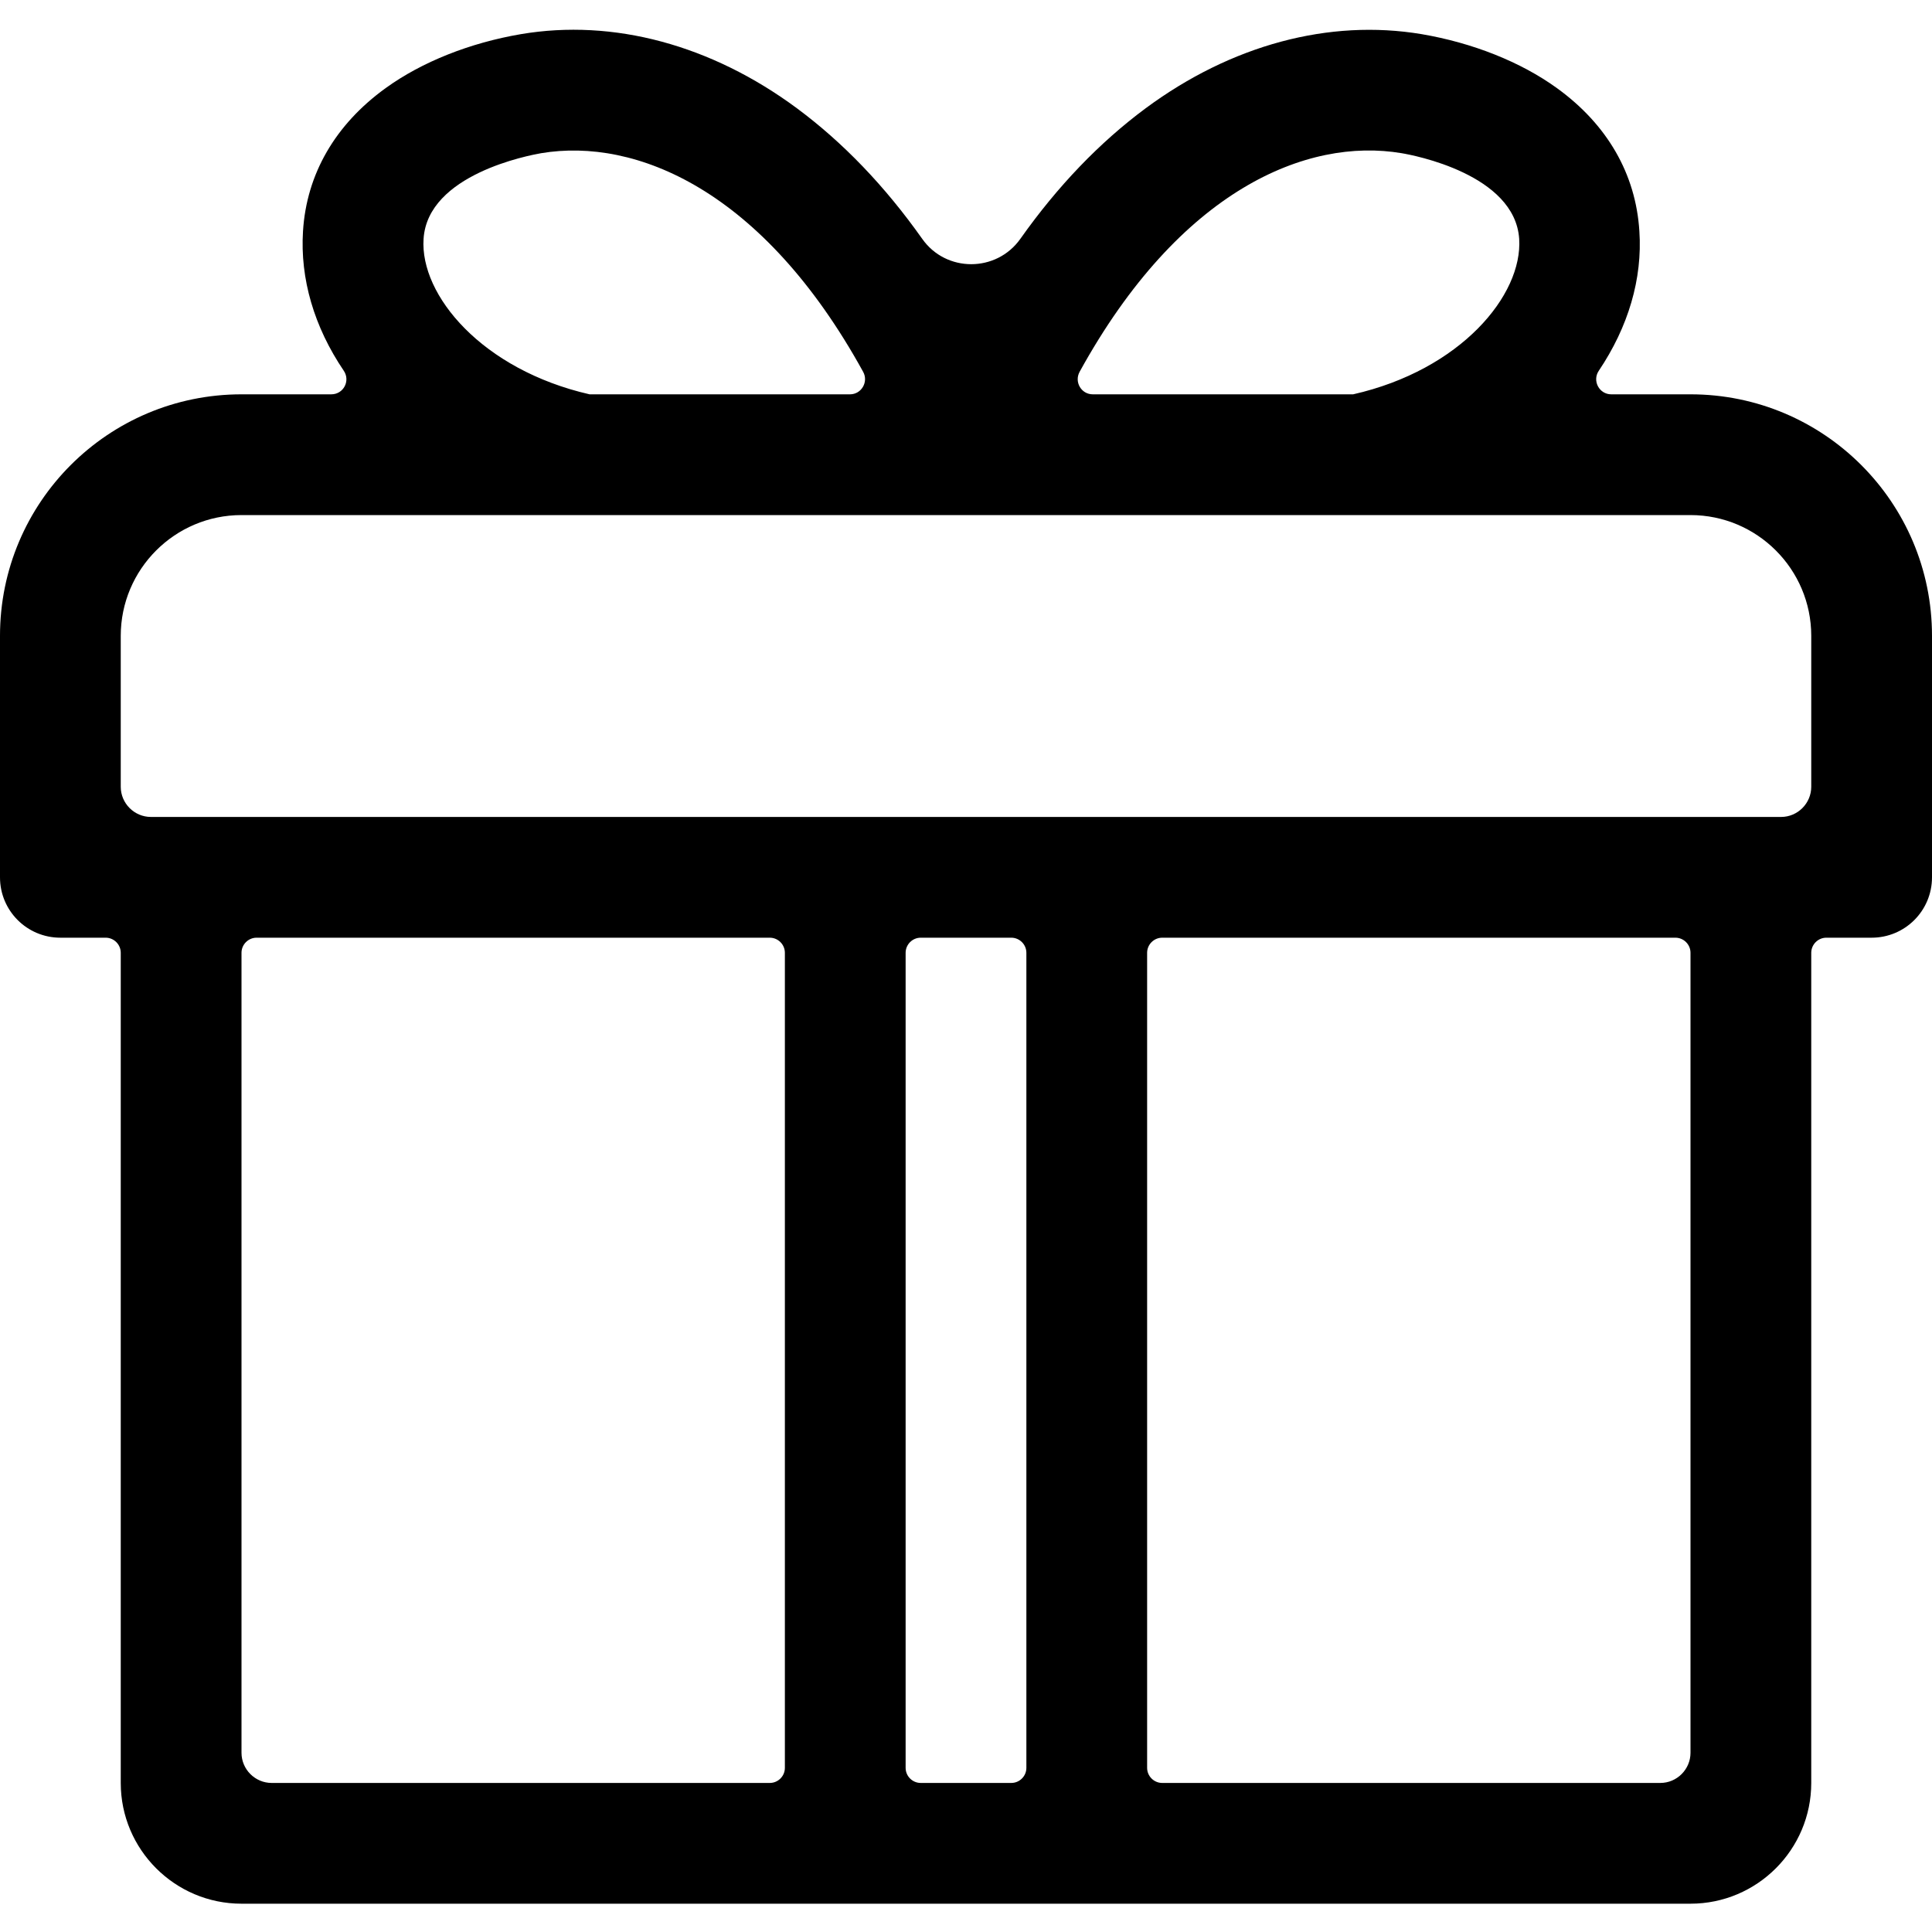 <?xml version="1.0" standalone="no"?><!DOCTYPE svg PUBLIC "-//W3C//DTD SVG 1.1//EN" "http://www.w3.org/Graphics/SVG/1.1/DTD/svg11.dtd"><svg t="1715772335901" class="icon" viewBox="0 0 1024 1024" version="1.1" xmlns="http://www.w3.org/2000/svg" p-id="24672" xmlns:xlink="http://www.w3.org/1999/xlink" width="256" height="256"><path d="M854 209c-6.4 0-10.2-7.2-6.6-12.5 15.6-23.2 23.2-48.7 21.5-74-1.9-30.3-17-56.5-43.7-75.8-19.2-13.9-44.7-24-71.7-28.6-49-8.2-100.9 5.7-146.3 39.3-24.4 18.1-46.6 41.2-66.4 69.2-12.7 17.9-39.4 17.9-52 0-19.8-28-42-51.1-66.4-69.2C377 23.8 325.1 9.8 276.1 18.1c-27 4.6-52.5 14.7-71.7 28.6-26.7 19.3-41.9 45.5-43.8 75.8-1.6 25.3 5.9 50.8 21.6 74 3.6 5.3-0.1 12.5-6.6 12.5H128C57.3 209 0 266.3 0 337v128c0 17.7 14.3 32 32 32h24c4.4 0 8 3.6 8 8v440c0 35.3 28.7 64 64 64h768c35.3 0 64-28.7 64-64V505c0-4.4 3.6-8 8-8h24c17.7 0 32-14.3 32-32V337c0-70.7-57.3-128-128-128h-42zM742.9 81.2c6.1 1 60 11.1 62.3 45.4 1.9 29.9-31.1 69.5-88 82.4h-138c-6.1 0-9.9-6.5-7-11.9 53.1-96.5 120.5-124.4 170.7-115.9z m-518.4 45.4c2.2-34.3 56.1-44.3 62.3-45.4 50.1-8.4 117.6 19.4 170.7 115.9 2.9 5.3-0.9 11.9-7 11.9h-138c-56.9-13-90-52.5-88-82.4zM408 945H144c-8.8 0-16-7.2-16-16V505c0-4.4 3.6-8 8-8h272c4.4 0 8 3.6 8 8v432c0 4.4-3.6 8-8 8z m128 0h-48c-4.4 0-8-3.6-8-8V505c0-4.4 3.6-8 8-8h48c4.4 0 8 3.6 8 8v432c0 4.4-3.6 8-8 8z m344 0H616c-4.4 0-8-3.6-8-8V505c0-4.4 3.6-8 8-8h272c4.4 0 8 3.6 8 8v424c0 8.8-7.2 16-16 16z m64-512H80c-8.8 0-16-7.2-16-16v-80c0-35.3 28.7-64 64-64h768c35.3 0 64 28.7 64 64v80c0 8.8-7.2 16-16 16z" p-id="24673" fill="#000000"></path></svg>